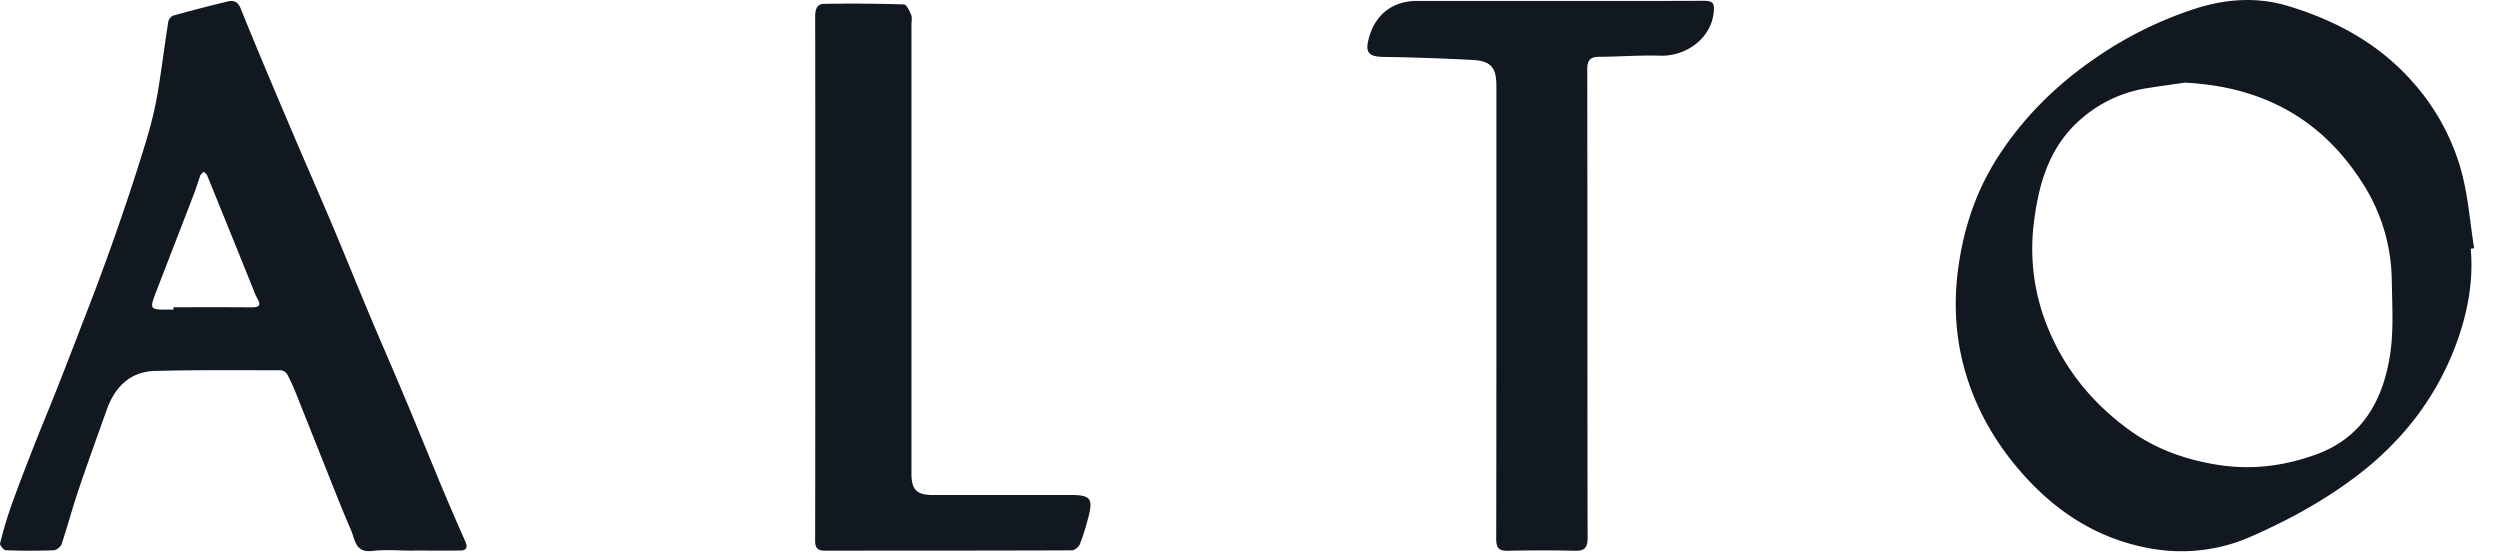 <svg xmlns="http://www.w3.org/2000/svg" width="72" height="16" fill="none"><g fill="#111820" clip-path="url(#a)"><path d="M71.157 7.162c.084.947-.094 1.864-.416 2.736-.571 1.548-1.55 2.809-2.867 3.808-.932.708-1.947 1.264-3.014 1.733a4.954 4.954 0 0 1-2.82.374c-1.473-.234-2.684-.962-3.684-2.051-.713-.777-1.27-1.649-1.626-2.651-.43-1.208-.501-2.424-.288-3.685.177-1.048.527-2.017 1.097-2.904.742-1.155 1.706-2.098 2.838-2.869A11.053 11.053 0 0 1 63.224.249c.89-.286 1.789-.342 2.666-.078 1.377.414 2.617 1.082 3.593 2.188a6.407 6.407 0 0 1 1.4 2.556c.199.724.253 1.489.372 2.235l-.098.012zm-8.245-4.78c-.296.042-.68.095-1.062.155a3.768 3.768 0 0 0-1.93.903c-.921.803-1.219 1.898-1.352 3.041a5.984 5.984 0 0 0 .443 3.037c.496 1.176 1.295 2.133 2.33 2.878.737.53 1.56.829 2.467.981 1.011.17 1.963.052 2.905-.292 1.31-.478 1.902-1.534 2.112-2.812.119-.716.07-1.464.058-2.198a5.282 5.282 0 0 0-.787-2.716c-1.164-1.881-2.87-2.866-5.183-2.979v.001zm-51.02 13.477c-.392 0-.788-.037-1.173.009-.494.058-.494-.337-.612-.607-.284-.651-.539-1.316-.804-1.977-.261-.654-.52-1.309-.782-1.962a5.304 5.304 0 0 0-.251-.546.25.25 0 0 0-.182-.112c-1.206 0-2.414-.013-3.62.019-.73.019-1.166.47-1.4 1.134-.277.78-.559 1.557-.823 2.341-.169.503-.304 1.016-.473 1.518-.026.077-.15.17-.232.172a18.5 18.5 0 0 1-1.37 0c-.062-.002-.182-.148-.168-.2.094-.375.203-.748.333-1.112.207-.578.43-1.15.654-1.72.21-.537.433-1.067.645-1.602.216-.546.427-1.095.639-1.643.211-.55.427-1.097.63-1.65a73.72 73.72 0 0 0 .655-1.845 61.98 61.98 0 0 0 .665-2.064c.126-.42.232-.849.308-1.28.12-.697.204-1.4.314-2.099.01-.069.08-.166.142-.183A44.507 44.507 0 0 1 6.546.045c.174-.042.3-.013.388.205.456 1.134.935 2.259 1.413 3.384.404.953.821 1.9 1.225 2.852.352.834.69 1.674 1.04 2.509.358.852.729 1.7 1.087 2.553.356.847.699 1.7 1.054 2.547.21.501.427 1 .647 1.497.078.177.037.263-.158.264-.45.002-.9 0-1.35 0v.004-.001zM4.996 8.917v-.068c.743 0 1.484-.004 2.227.003.212.001.321-.03.184-.264-.058-.1-.095-.212-.138-.32-.434-1.075-.868-2.15-1.306-3.223-.016-.04-.067-.067-.102-.1-.032.038-.077.069-.093.111-.06.164-.107.333-.17.495-.36.942-.727 1.88-1.089 2.822-.21.546-.207.547.369.544h.117zM44.887.026c1.39 0 2.779.004 4.169-.003.277-.002.333.063.295.365-.093.729-.793 1.24-1.55 1.216-.58-.018-1.16.029-1.74.032-.257.001-.349.095-.348.361.007 4.499.002 8.997.01 13.495 0 .287-.09.377-.367.37a42.28 42.28 0 0 0-1.918 0c-.262.007-.347-.071-.347-.341.008-4.349.005-8.696.005-13.045 0-.527-.152-.72-.68-.749a68.407 68.407 0 0 0-2.57-.088c-.435-.008-.54-.125-.418-.557.19-.676.686-1.055 1.39-1.056h4.07zM23.48 7.999c0-2.507.002-5.013-.003-7.52 0-.196.043-.365.25-.368a47.925 47.925 0 0 1 2.305.016c.074.002.163.185.208.3.034.084.01.193.01.29v12.926c0 .464.152.613.622.613h3.971c.565 0 .646.104.496.663a6.822 6.822 0 0 1-.24.757c-.032.078-.15.173-.228.174-2.374.009-4.748.007-7.122.009-.216 0-.274-.097-.273-.301.006-2.52.003-5.04.003-7.56h.001z"/></g><defs><clipPath id="a"><path fill="#fff" d="M0 0h71.256v15.876H0z"/></clipPath></defs></svg>